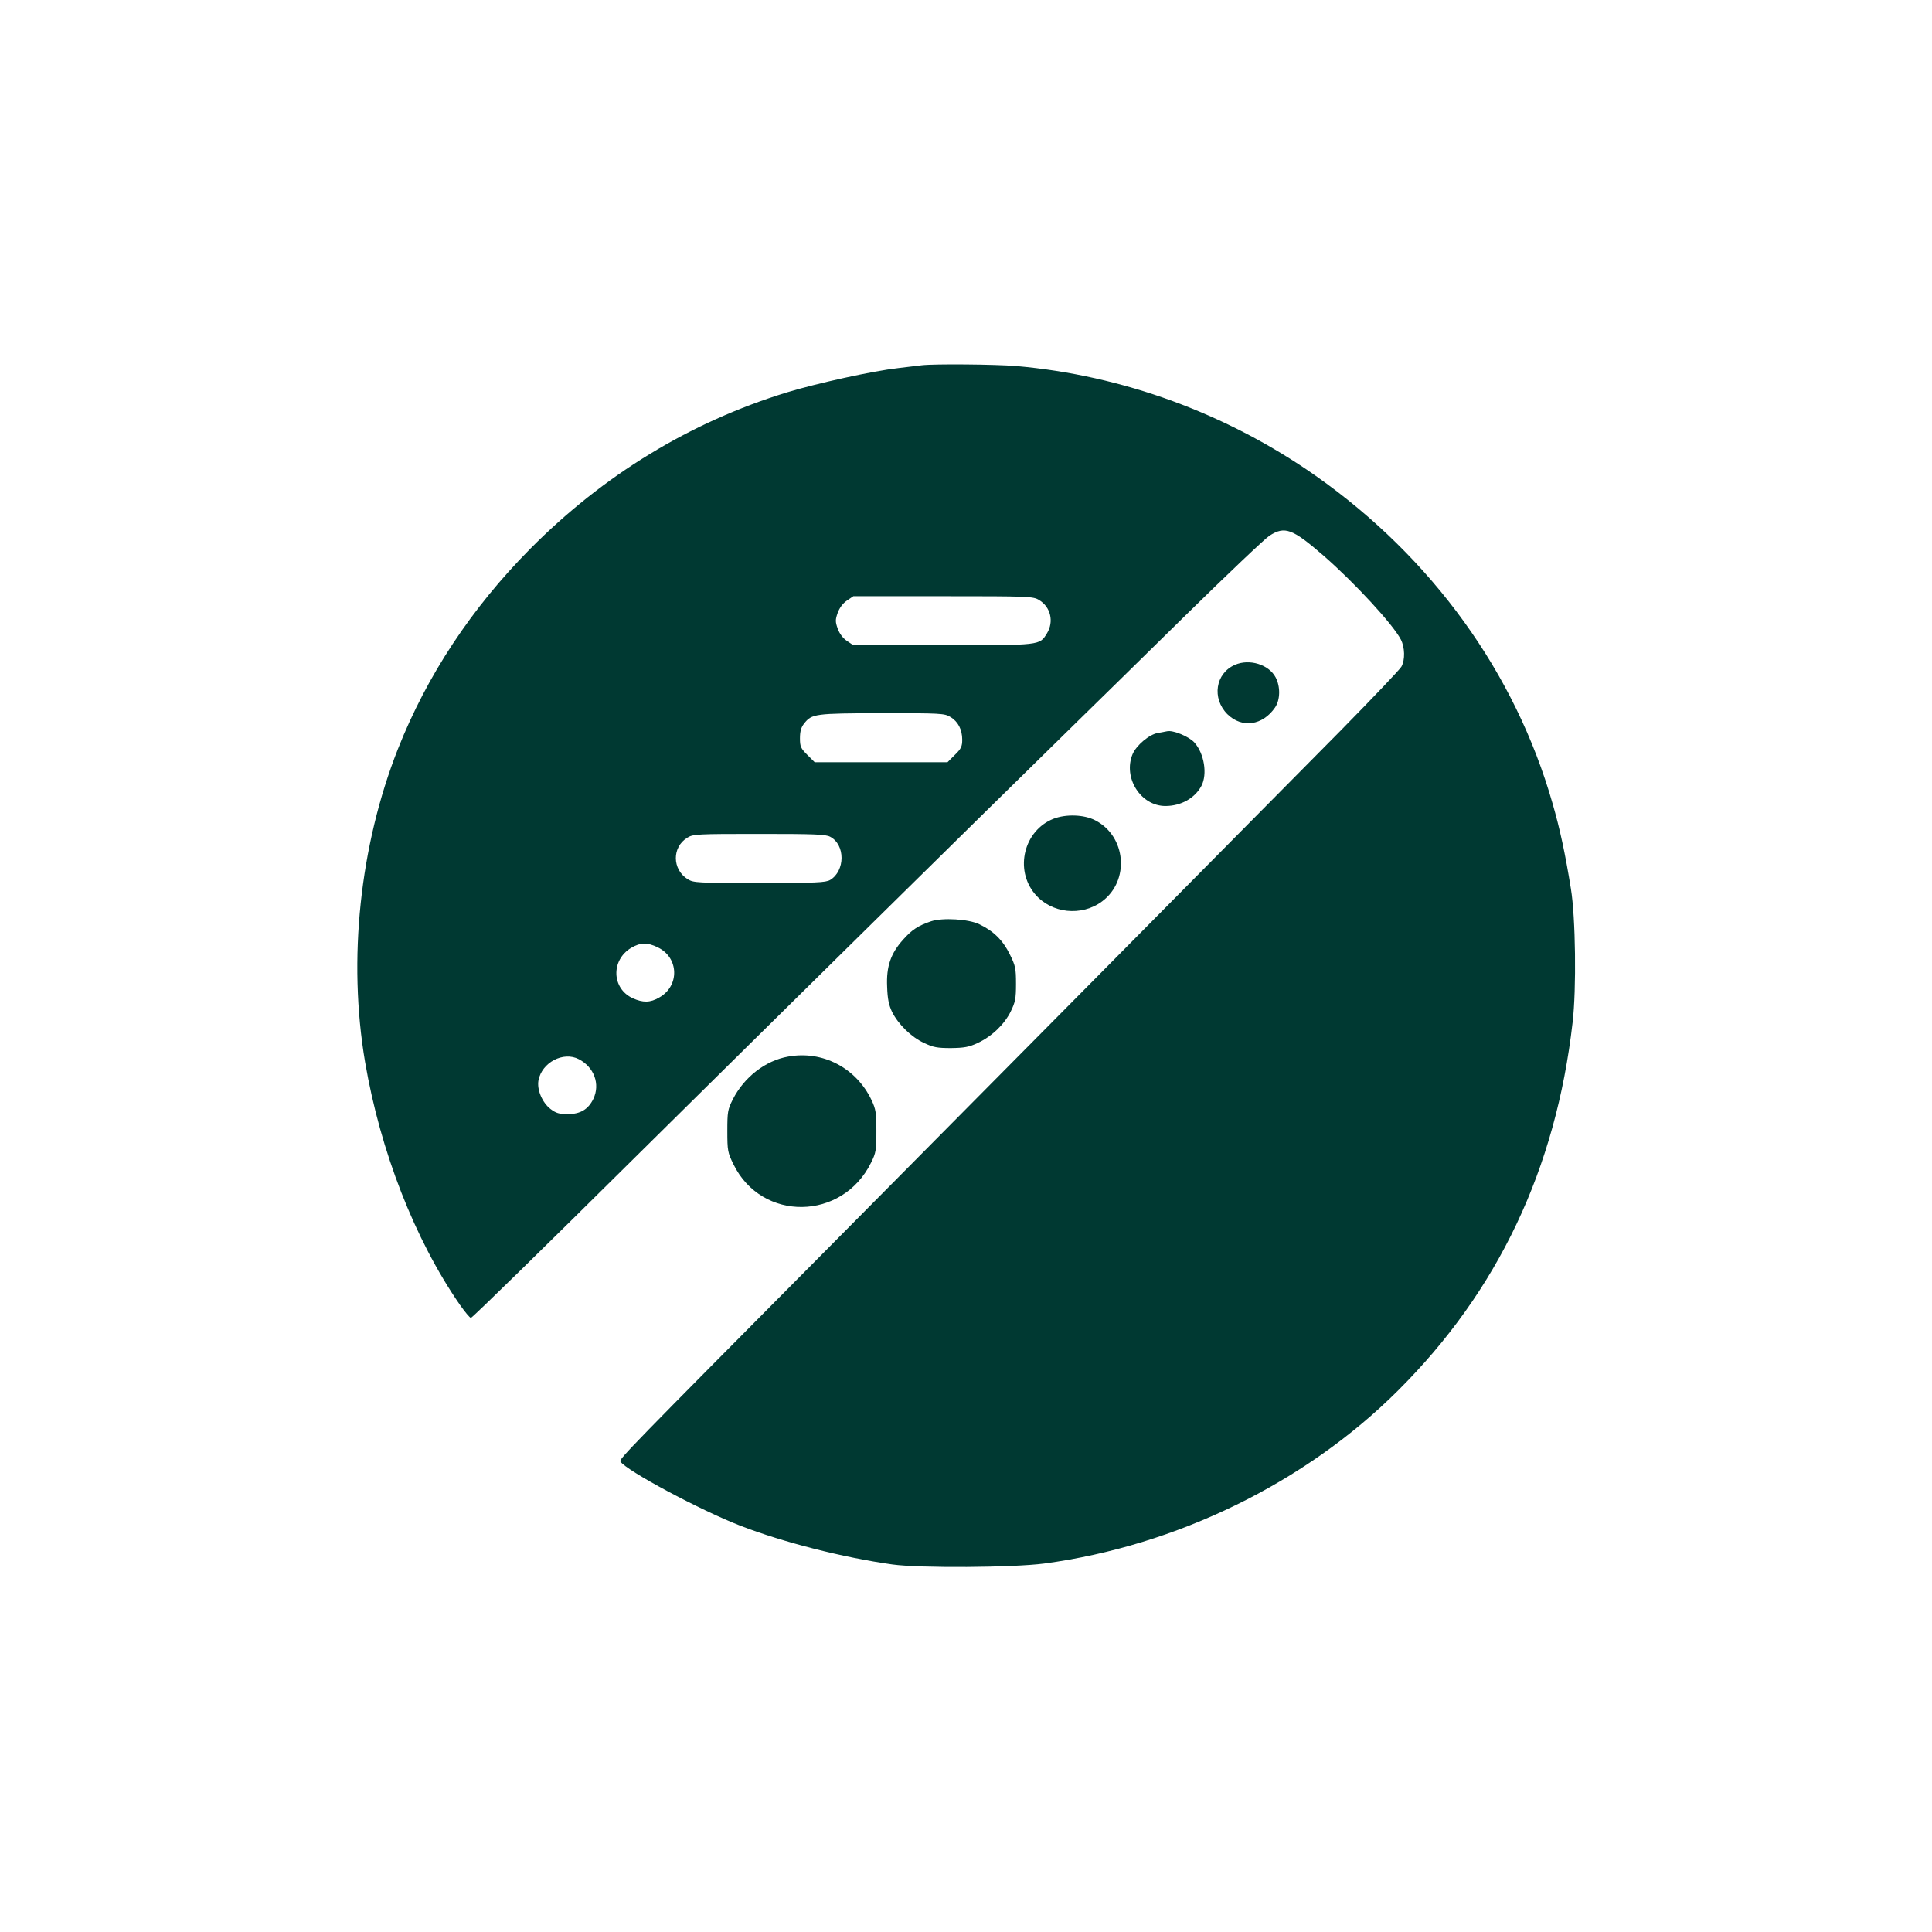 <?xml version="1.0" standalone="no"?>
<!DOCTYPE svg PUBLIC "-//W3C//DTD SVG 20010904//EN"
 "http://www.w3.org/TR/2001/REC-SVG-20010904/DTD/svg10.dtd">
<svg version="1.0" xmlns="http://www.w3.org/2000/svg"
 width="1024pt" height="1024pt" viewBox="0 0 1024 1024"
 preserveAspectRatio="xMidYMid meet">

<g transform="translate(0,1024) scale(0.1,-0.1)"
fill="#003932" stroke="none">
<path d="M4885 8304 c-16 -2 -73 -9 -125 -15 -133 -15 -429 -80 -590 -129
-513 -158 -971 -437 -1360 -829 -310 -313 -547 -671 -701 -1061 -202 -513
-266 -1116 -174 -1659 81 -473 263 -940 502 -1286 27 -38 53 -70 59 -70 7 0
391 376 855 836 758 750 1852 1828 2349 2315 102 99 365 358 585 574 220 216
420 406 444 421 81 52 121 37 286 -106 166 -145 369 -365 410 -445 21 -41 23
-107 3 -143 -7 -14 -152 -166 -322 -339 -501 -507 -2112 -2134 -2766 -2793
-992 -1000 -1060 -1069 -1052 -1081 30 -48 425 -259 637 -341 225 -87 542
-168 805 -205 144 -20 639 -17 805 5 700 94 1385 428 1875 917 529 527 836
1173 925 1950 21 177 16 559 -9 710 -30 186 -58 316 -97 451 -198 693 -639
1303 -1254 1736 -471 331 -1026 534 -1590 583 -111 9 -431 12 -500 4z m622
-1244 c62 -37 80 -115 42 -177 -40 -64 -29 -63 -552 -63 l-474 0 -34 23 c-22
15 -39 38 -49 65 -13 37 -13 47 0 84 10 27 27 50 49 65 l34 23 476 0 c454 0
477 -1 508 -20z m-470 -620 c41 -24 63 -67 63 -121 0 -35 -6 -48 -39 -80 l-39
-39 -352 0 -352 0 -39 39 c-35 35 -39 44 -39 88 0 36 6 58 22 78 41 52 56 54
413 55 310 0 332 -1 362 -20z m-637 -635 c81 -42 80 -181 0 -229 -25 -14 -72
-16 -375 -16 -331 0 -349 1 -380 20 -83 52 -84 170 -2 220 30 19 52 20 380 20
292 0 353 -2 377 -15z m-914 -586 c113 -54 117 -205 8 -266 -48 -28 -86 -28
-140 -4 -112 51 -117 202 -9 267 49 29 86 30 141 3z m-418 -593 c81 -42 114
-132 77 -210 -27 -56 -69 -81 -136 -81 -45 0 -62 5 -91 27 -44 34 -73 102 -64
152 18 95 132 155 214 112z"/>
<path d="M6545 6716 c-103 -45 -123 -177 -40 -261 77 -76 187 -61 253 35 28
41 29 111 3 160 -36 68 -139 100 -216 66z"/>
<path d="M6185 6364 c-5 -1 -27 -5 -48 -9 -45 -7 -114 -65 -134 -112 -52 -125
43 -275 174 -275 82 0 156 41 191 107 32 62 15 170 -37 229 -28 32 -115 68
-146 60z"/>
<path d="M5583 5900 c-156 -62 -207 -268 -98 -398 87 -104 248 -121 357 -39
147 110 127 345 -37 429 -59 31 -156 34 -222 8z"/>
<path d="M4935 5357 c-68 -23 -101 -44 -148 -97 -66 -73 -90 -143 -85 -250 2
-64 9 -97 26 -133 33 -66 102 -134 170 -165 48 -23 70 -27 142 -27 70 1 95 5
142 27 75 35 141 98 175 167 24 49 28 68 28 146 0 82 -3 97 -33 157 -36 74
-87 124 -161 159 -57 28 -195 36 -256 16z"/>
<path d="M4178 4640 c-121 -21 -234 -109 -294 -227 -27 -54 -29 -66 -29 -168
0 -104 2 -114 33 -177 150 -305 577 -299 729 10 26 52 28 67 28 167 0 98 -3
116 -26 165 -81 170 -259 263 -441 230z"/>
</g>
</svg>
